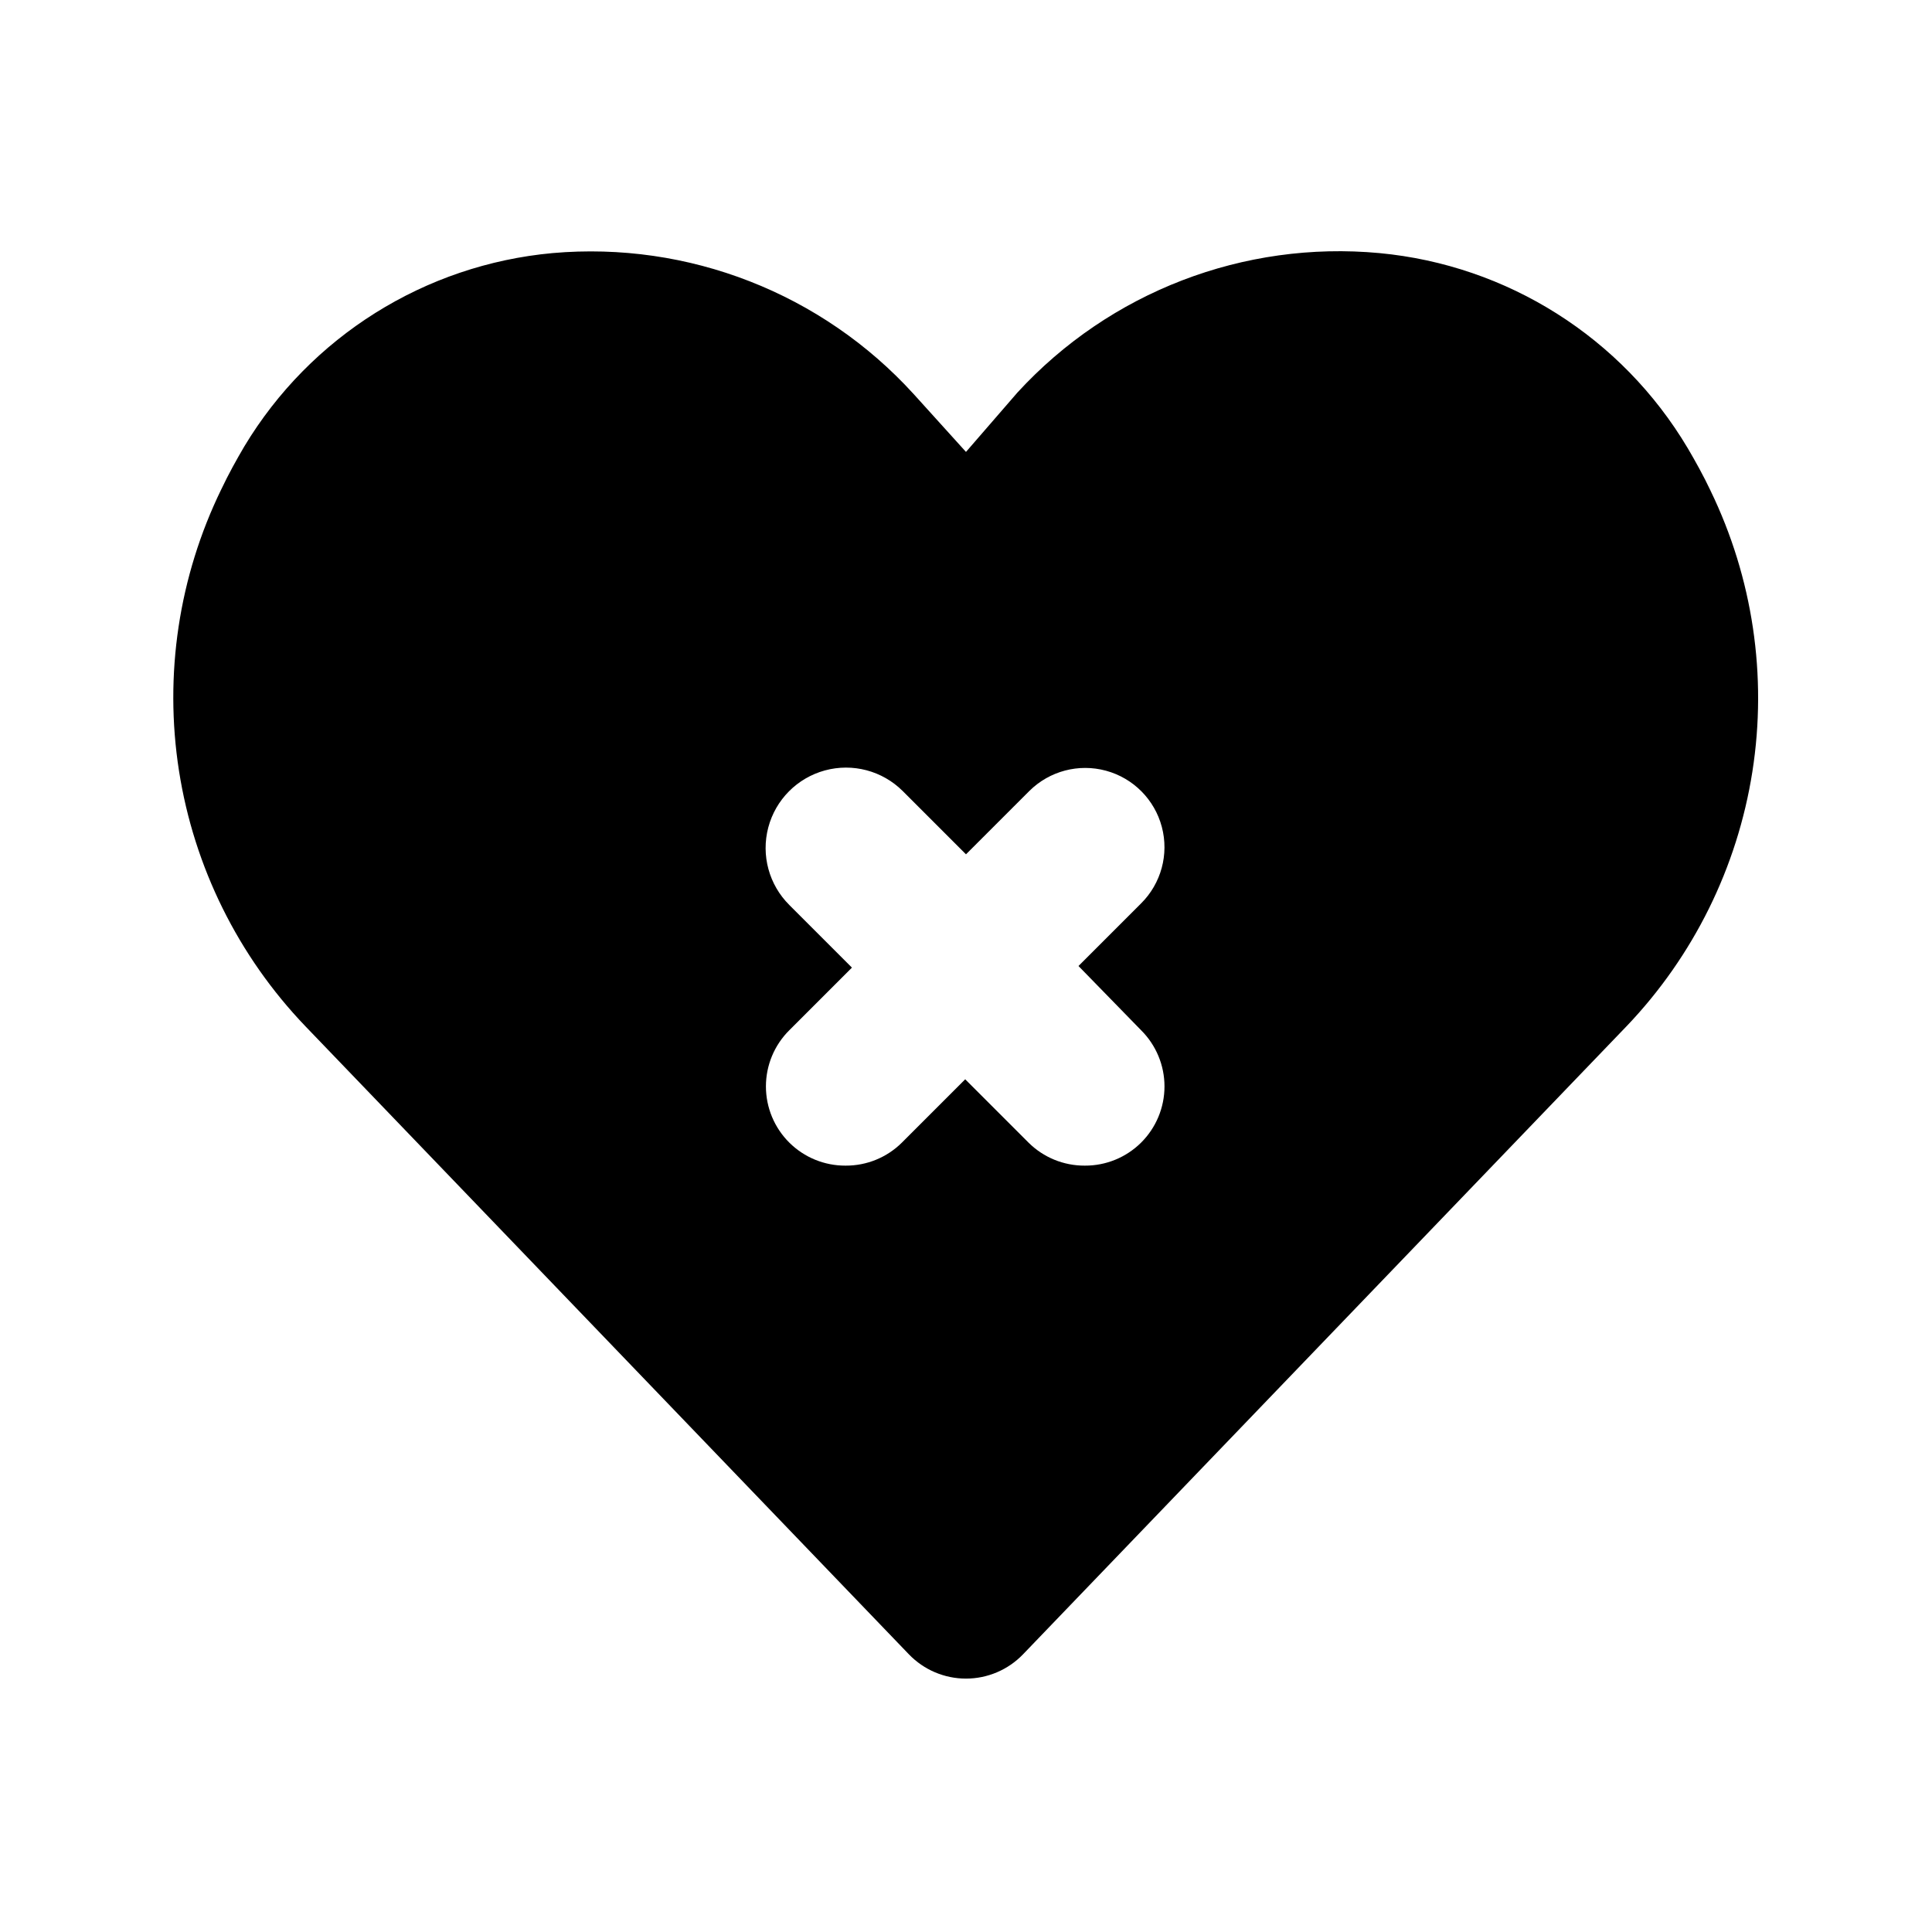 <?xml version="1.0" encoding="UTF-8"?>
<!-- Uploaded to: SVG Repo, www.svgrepo.com, Generator: SVG Repo Mixer Tools -->
<svg fill="#000000" width="800px" height="800px" version="1.1" viewBox="144 144 512 512" xmlns="http://www.w3.org/2000/svg">
 <path d="m597.32 274.05c-1.891-3.988-3.988-7.766-6.086-11.336h-0.004c-17.41-29.266-47.754-48.453-81.656-51.641-35.996-3.352-71.488 10.316-95.934 36.945l-13.645 15.746-13.855-15.324c-24.32-26.727-59.73-40.547-95.723-37.367-33.824 3.094-64.152 22.117-81.66 51.219-2.098 3.57-4.199 7.348-6.086 11.336h-0.004c-11.289 23.152-15.207 49.211-11.23 74.66 3.981 25.449 15.664 49.066 33.484 67.668l159.96 166.47-0.004-0.004c3.957 4.106 9.414 6.426 15.117 6.426 5.699 0 11.156-2.32 15.113-6.426l159.96-166.47v0.004c17.727-18.566 29.359-42.109 33.336-67.473 3.977-25.359 0.109-51.332-11.086-74.434zm-150.93 142.96c3.973 3.941 6.211 9.305 6.211 14.902s-2.238 10.965-6.211 14.906c-3.961 3.93-9.324 6.117-14.902 6.086-5.582 0.031-10.945-2.156-14.906-6.086l-16.793-16.793-16.793 16.793c-3.961 3.93-9.324 6.117-14.906 6.086-5.578 0.031-10.941-2.156-14.902-6.086-3.977-3.941-6.211-9.309-6.211-14.906s2.234-10.961 6.211-14.902l16.582-16.582-16.582-16.582v-0.004c-5.402-5.363-7.531-13.199-5.586-20.559 1.945-7.356 7.664-13.117 15.008-15.113 7.344-1.996 15.195 0.078 20.594 5.441l16.793 16.793 16.793-16.793h0.004c5.324-5.285 13.066-7.332 20.305-5.363 7.242 1.969 12.883 7.648 14.801 14.902 1.918 7.258-0.184 14.984-5.508 20.27l-16.582 16.582z"/>
</svg>